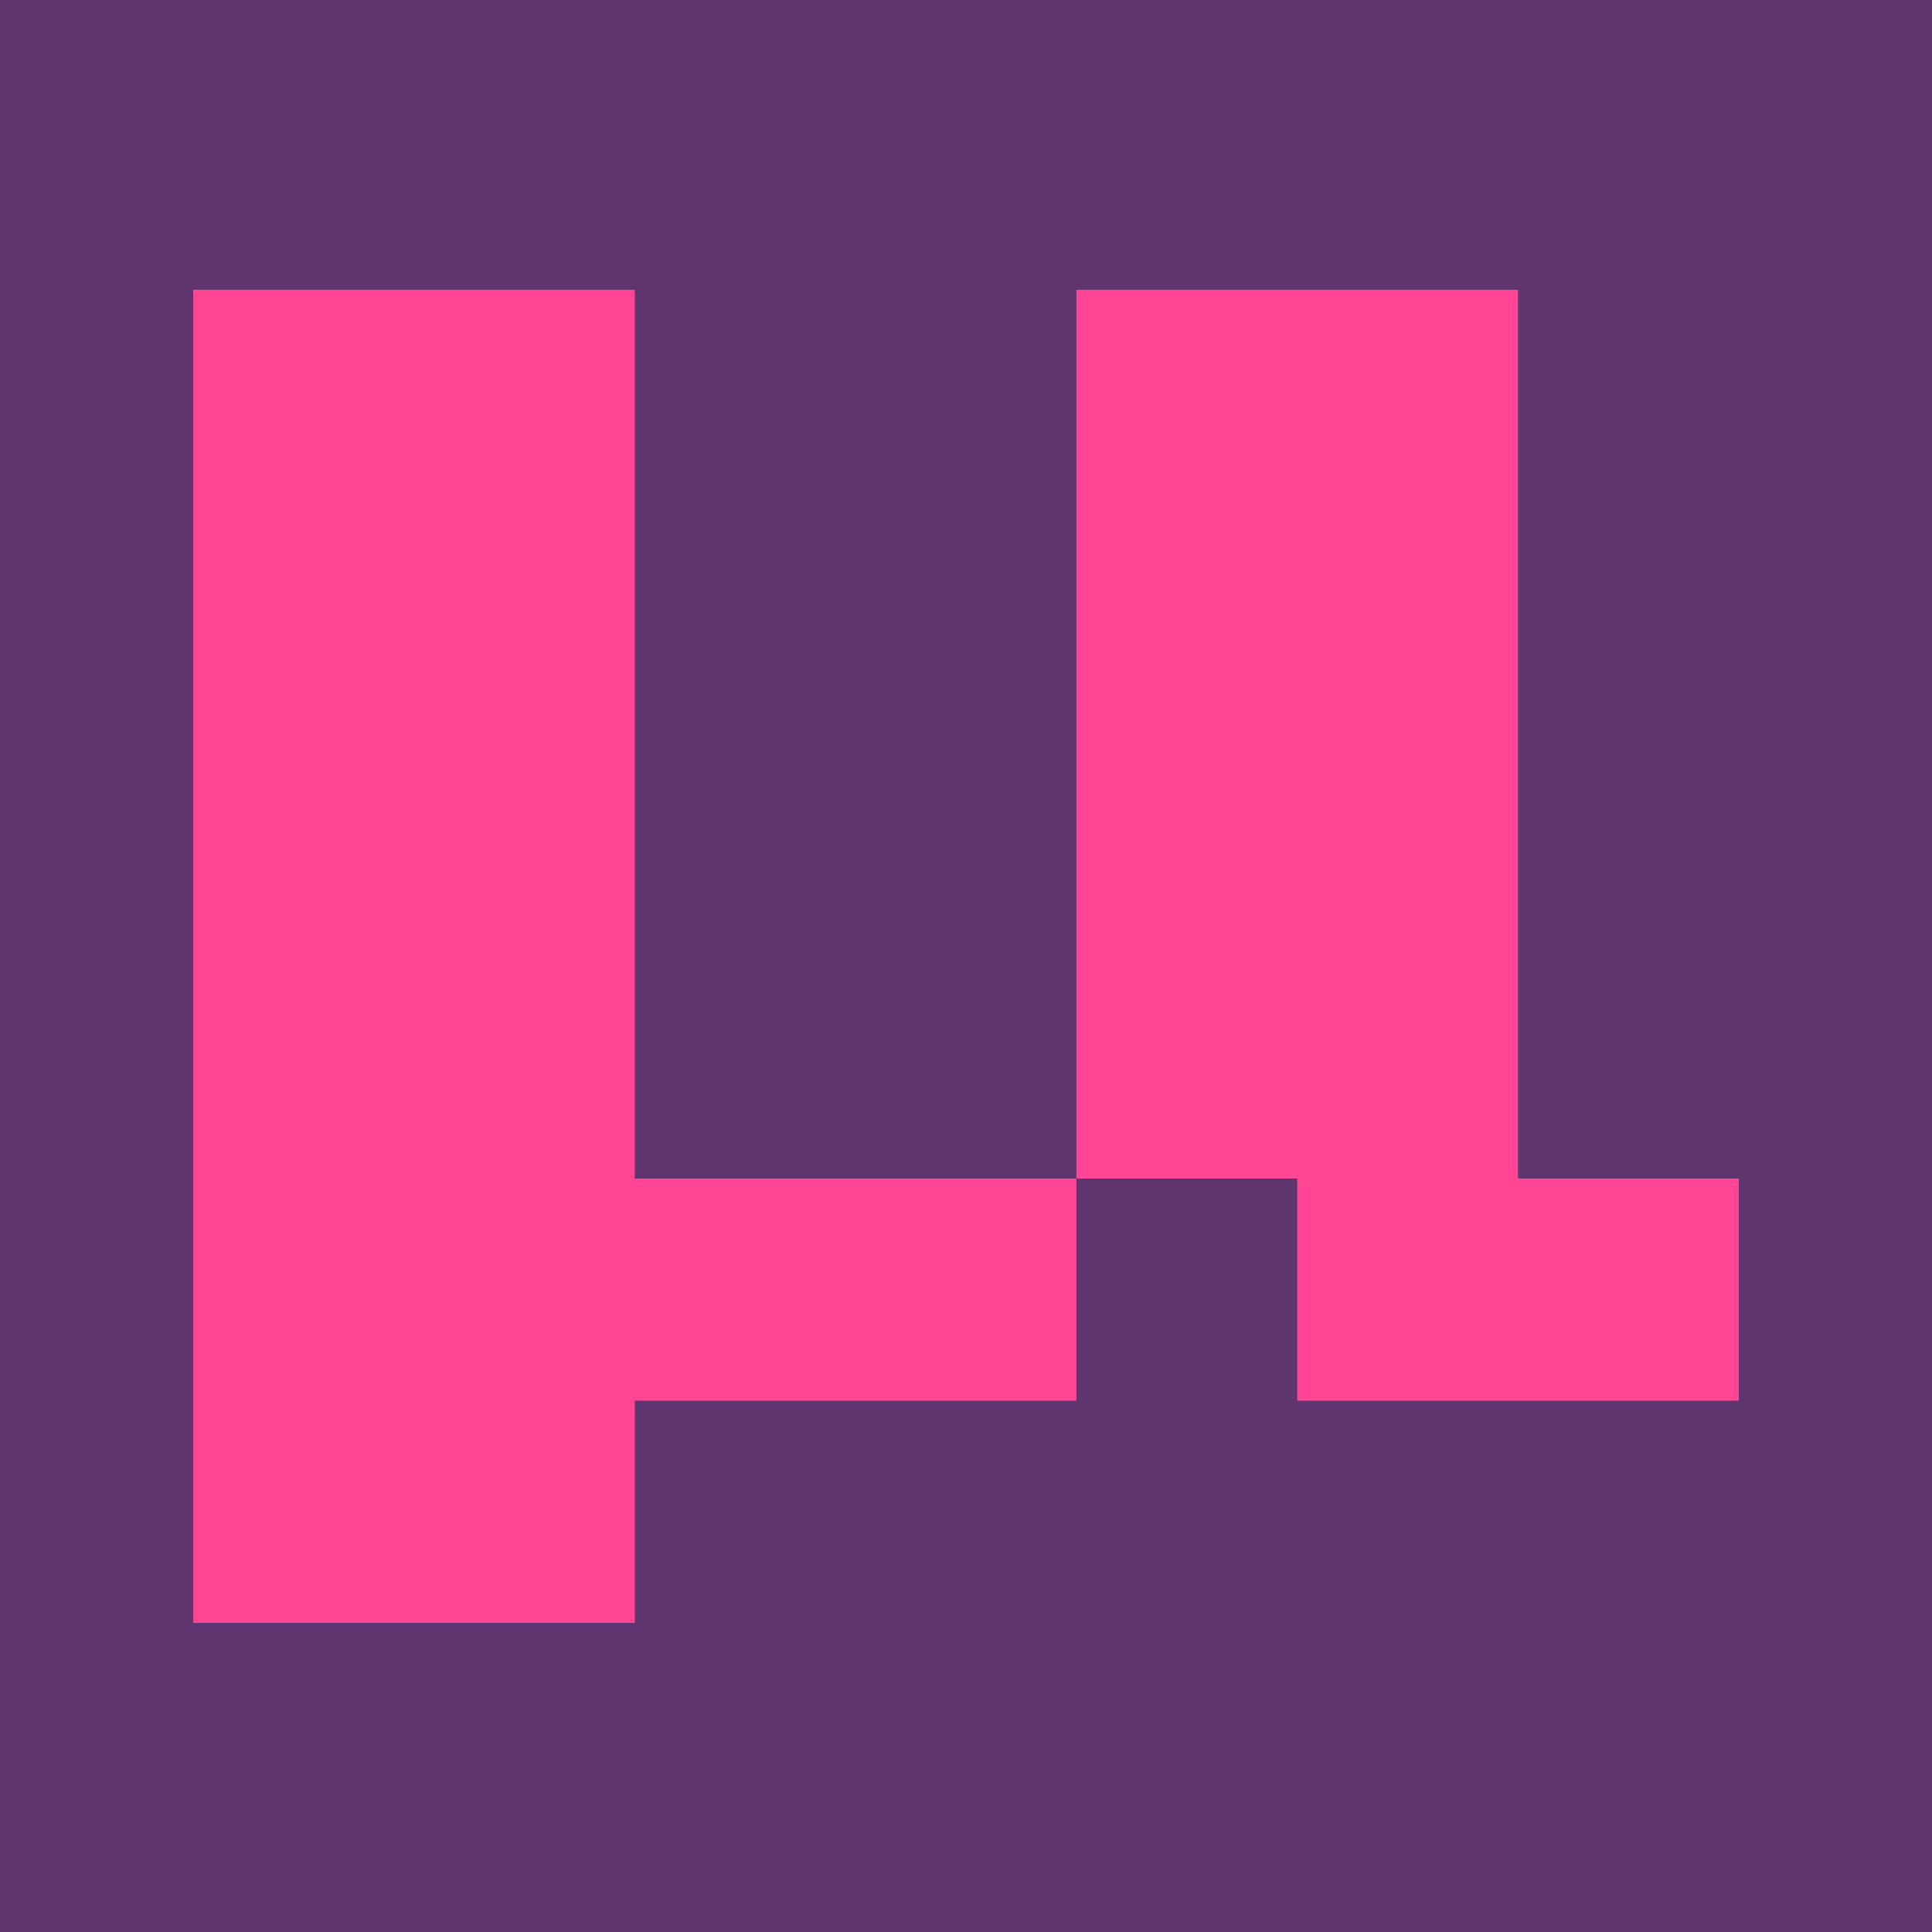 <svg width="100" height="100" viewBox="0 0 100 100" fill="none" xmlns="http://www.w3.org/2000/svg">
<rect width="100" height="100" fill="#5F356F"/>
<path d="M32.857 61H55.714V72.5H32.857V84H10V15H32.857V61ZM90 61V72.5H67.143V61H55.714V15H78.571V61H90Z" fill="#FF4593"/>
</svg>

